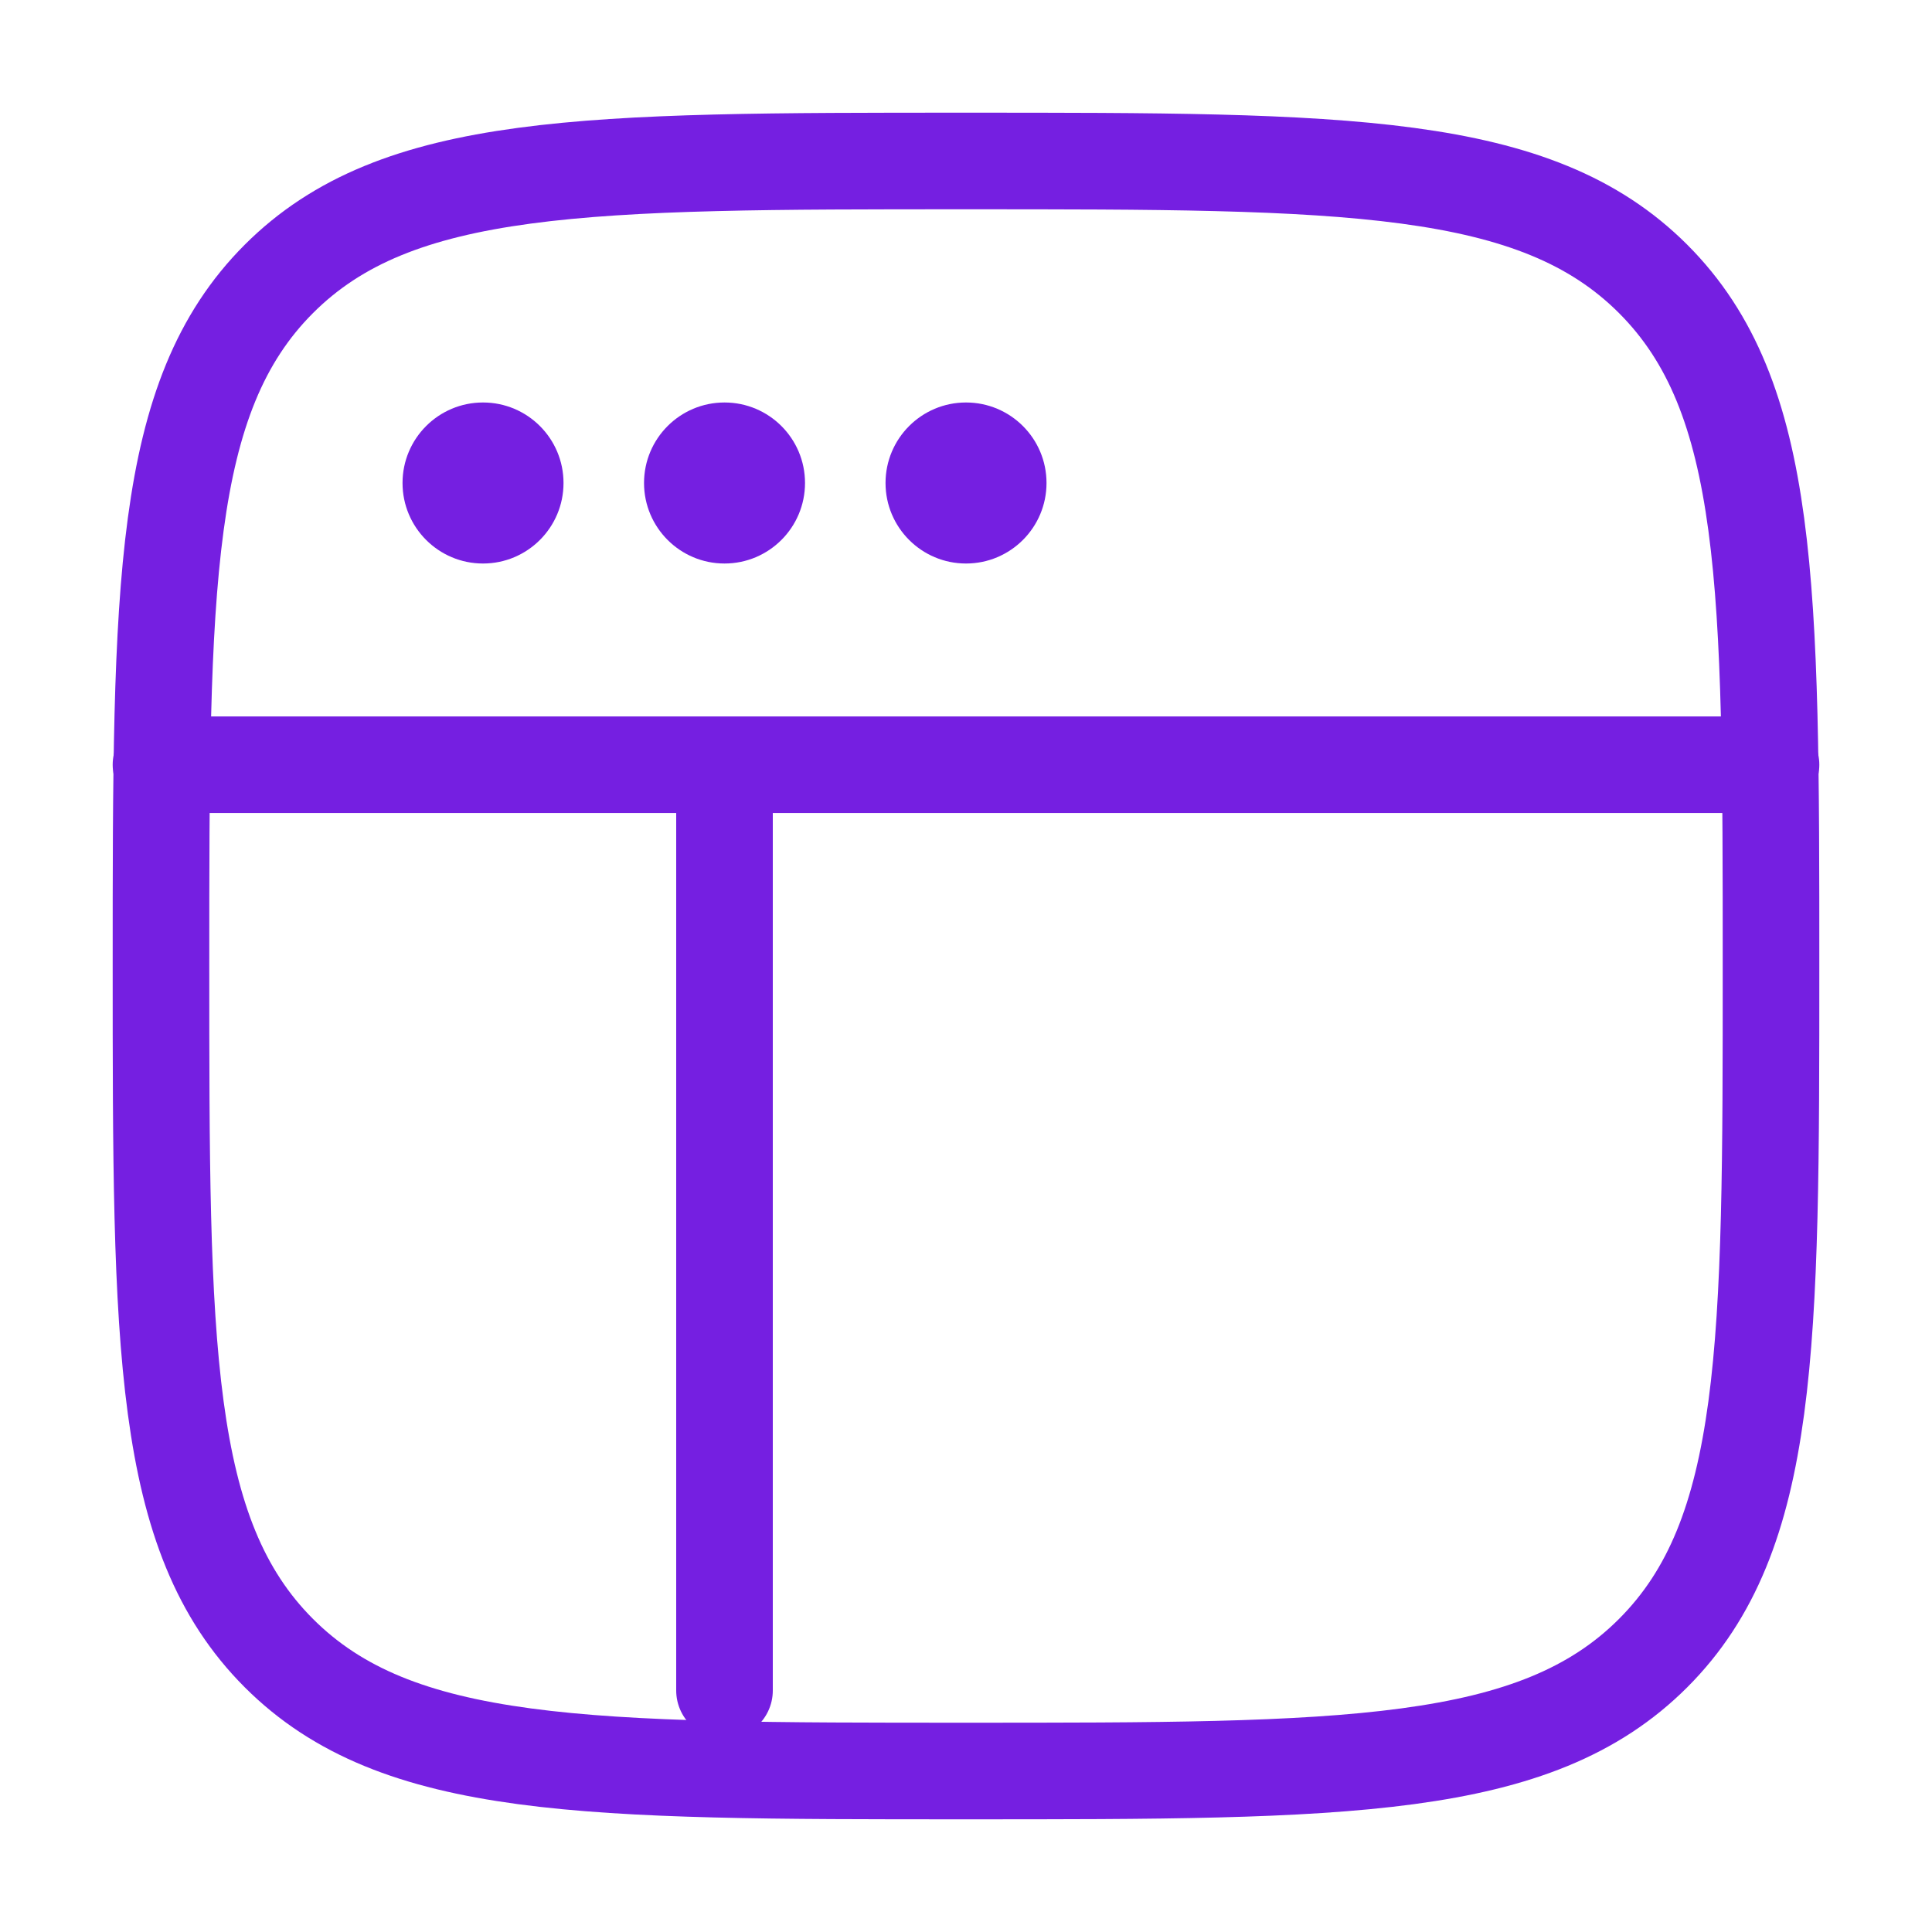 <svg width="40" height="40" viewBox="0 0 40 40" fill="none" xmlns="http://www.w3.org/2000/svg">
<g id="Linear / Network, IT, Programming / Window Frame">
<path id="Vector" d="M3.333 20C3.333 12.143 3.333 8.215 5.774 5.774C8.215 3.333 12.143 3.333 20 3.333C27.857 3.333 31.785 3.333 34.226 5.774C36.667 8.215 36.667 12.143 36.667 20C36.667 27.857 36.667 31.785 34.226 34.226C31.785 36.667 27.857 36.667 20 36.667C12.143 36.667 8.215 36.667 5.774 34.226C3.333 31.785 3.333 27.857 3.333 20Z" stroke="#751FE1" stroke-width="2"/>
<g id="Vector_2">
<path d="M11.667 10C11.667 10.92 10.921 11.667 10 11.667C9.08 11.667 8.334 10.92 8.334 10C8.334 9.079 9.08 8.333 10 8.333C10.921 8.333 11.667 9.079 11.667 10Z" fill="#751FE1"/>
<path d="M16.667 10C16.667 10.92 15.921 11.667 15 11.667C14.08 11.667 13.334 10.92 13.334 10C13.334 9.079 14.08 8.333 15 8.333C15.921 8.333 16.667 9.079 16.667 10Z" fill="#751FE1"/>
<path d="M21.667 10C21.667 10.92 20.921 11.667 20 11.667C19.08 11.667 18.334 10.92 18.334 10C18.334 9.079 19.08 8.333 20 8.333C20.921 8.333 21.667 9.079 21.667 10Z" fill="#751FE1"/>
</g>
<path id="Vector_3" d="M3.333 15.833H36.667" stroke="#751FE1" stroke-width="2" stroke-linecap="round"/>
<path id="Vector_4" d="M15 35L15 16.667" stroke="#751FE1" stroke-width="2" stroke-linecap="round"/>
</g>
</svg>
